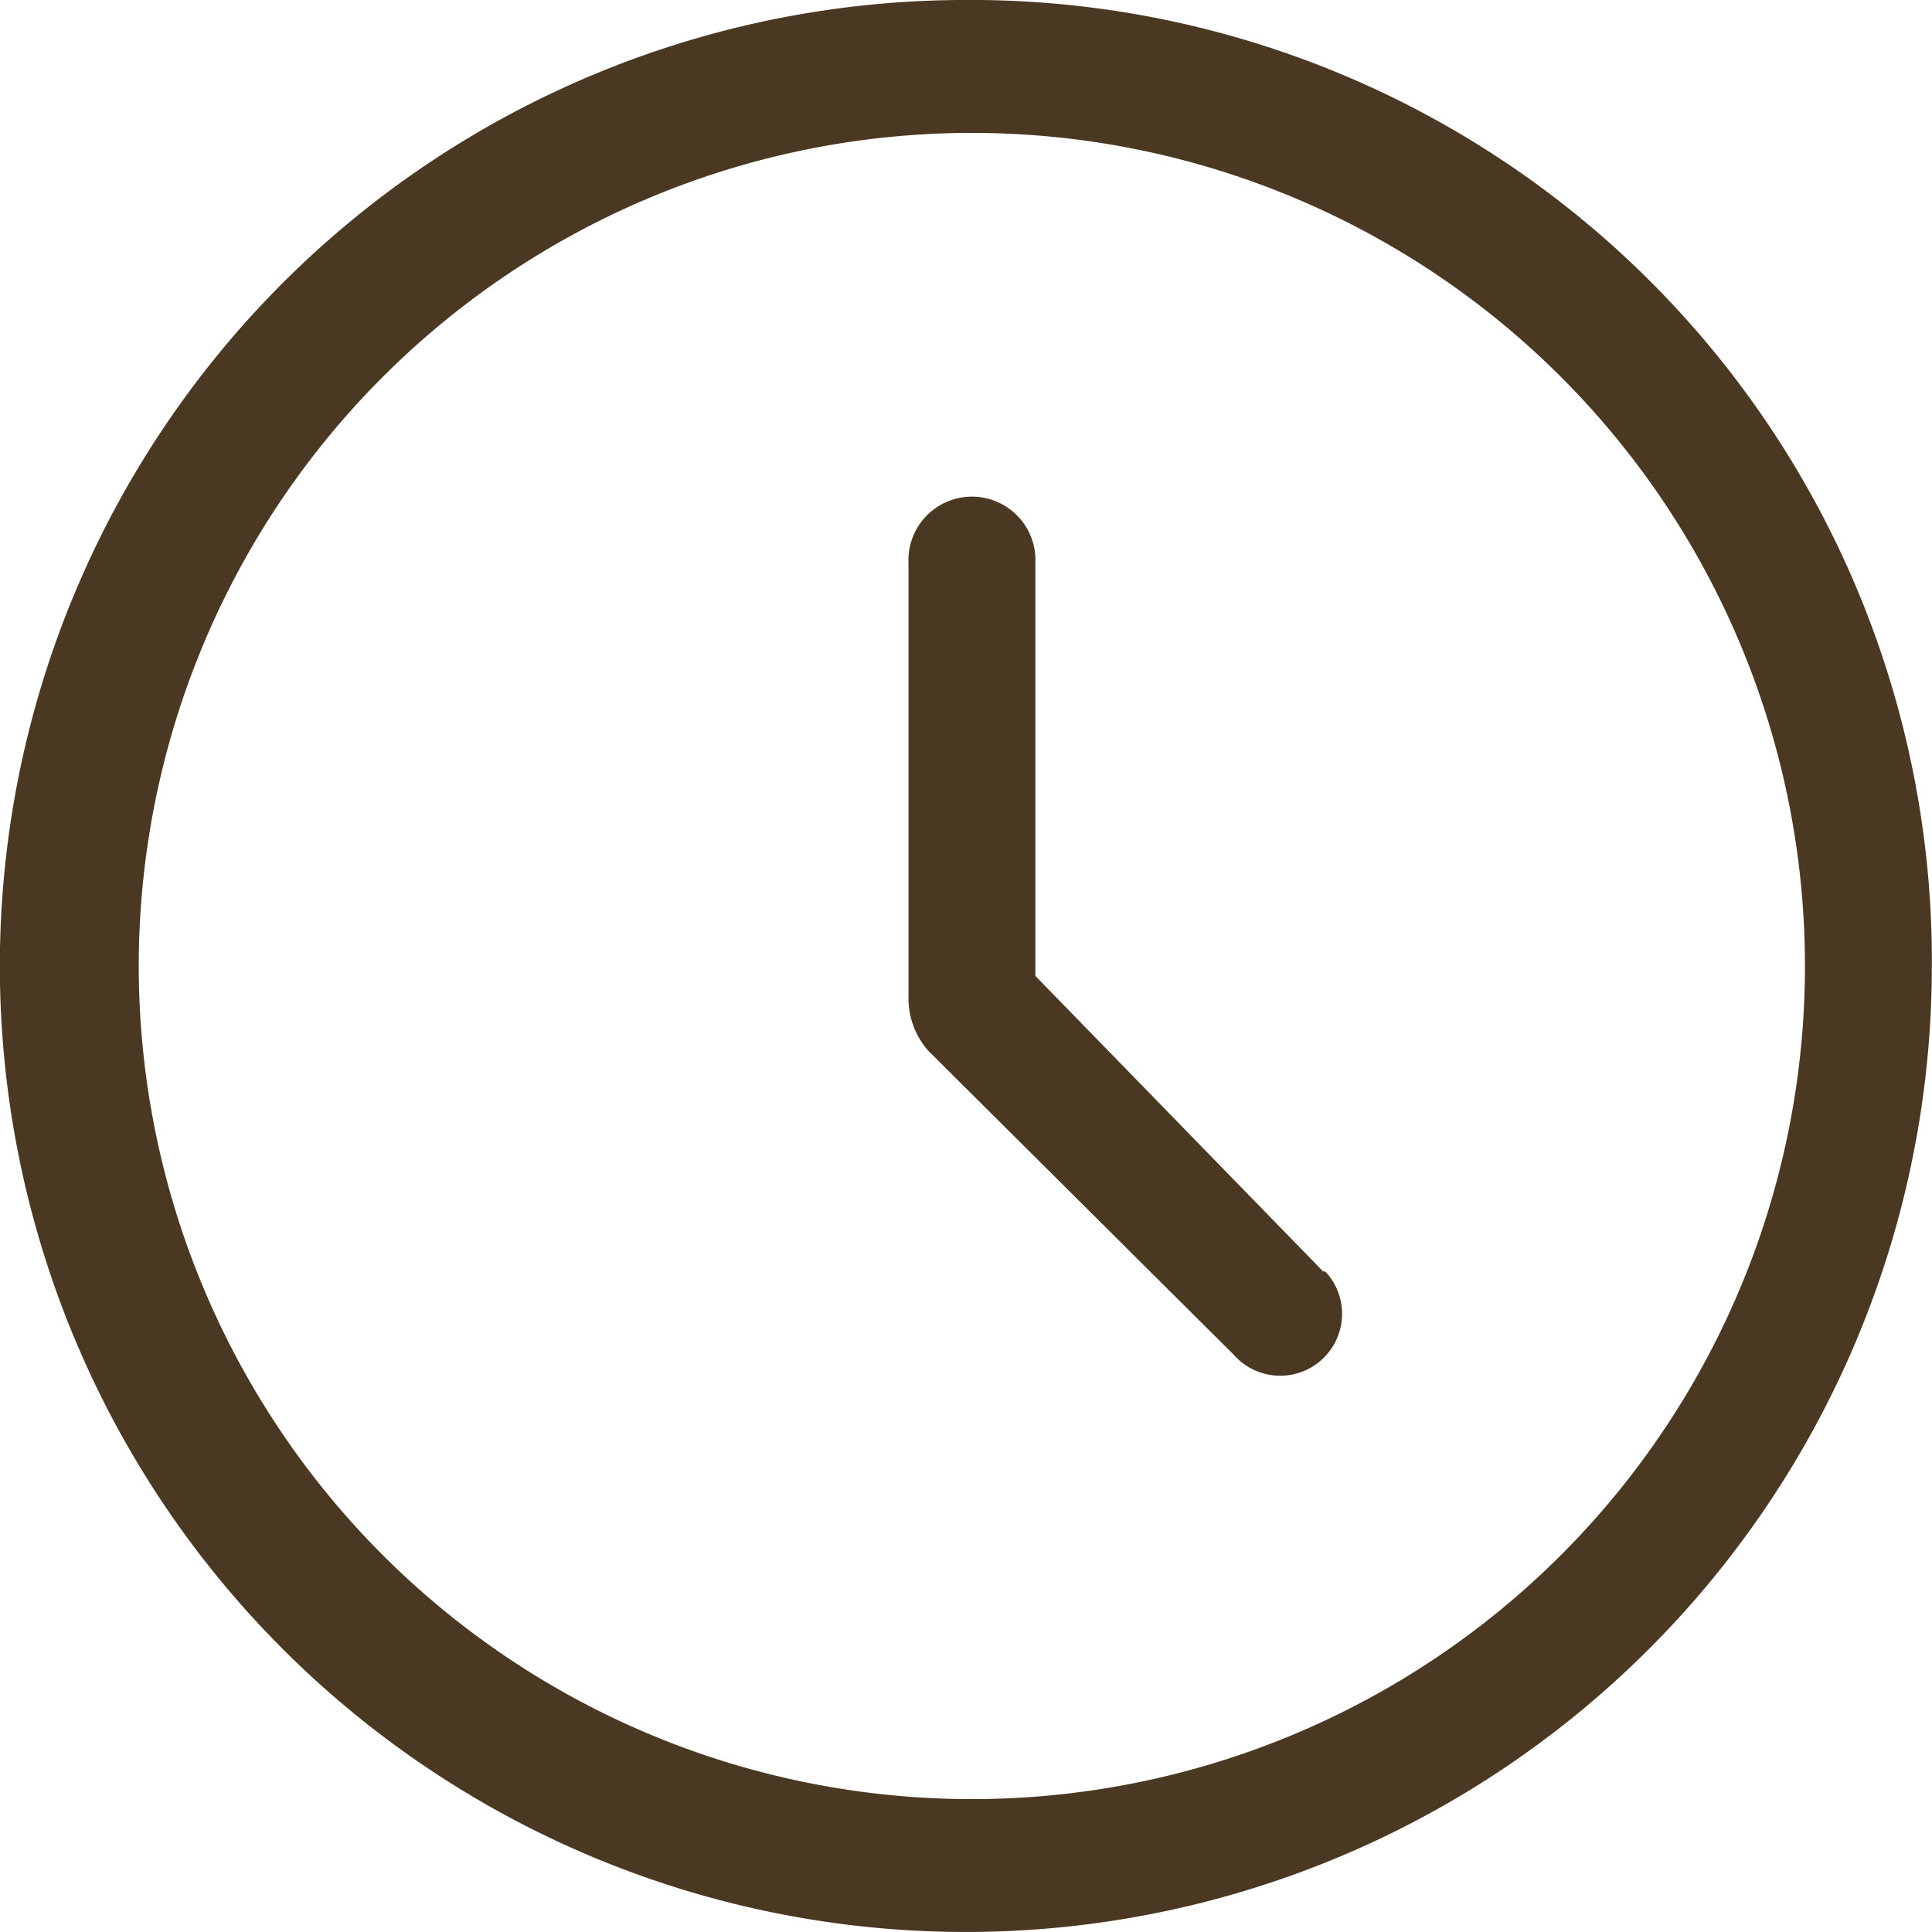<svg id="Layer_1" data-name="Layer 1" xmlns="http://www.w3.org/2000/svg" viewBox="0 0 118.62 118.62">
  <defs>
    <style>
      .cls-1 {
        fill: #4a3823;
      }
    </style>
  </defs>
  <path class="cls-1" d="M59.67,0a59.31,59.31,0,1,0,58.94,59.67,1.93,1.93,0,0,1,0-.24h0A59,59,0,0,0,60.16,0Zm0,110.46a51.15,51.15,0,1,1,51.15-51.15,51.15,51.15,0,0,1-51.15,51.15Z"/>
  <path class="cls-1" d="M81.23,78.06,81,77.82,63.57,59.92V34.59a3.9,3.9,0,1,0-7.79,0V61.38A4.85,4.85,0,0,0,57,64.52L75.75,83.18a3.8,3.8,0,0,0,5.9-4.78,3.17,3.17,0,0,0-.3-.34Z"/>
</svg>
